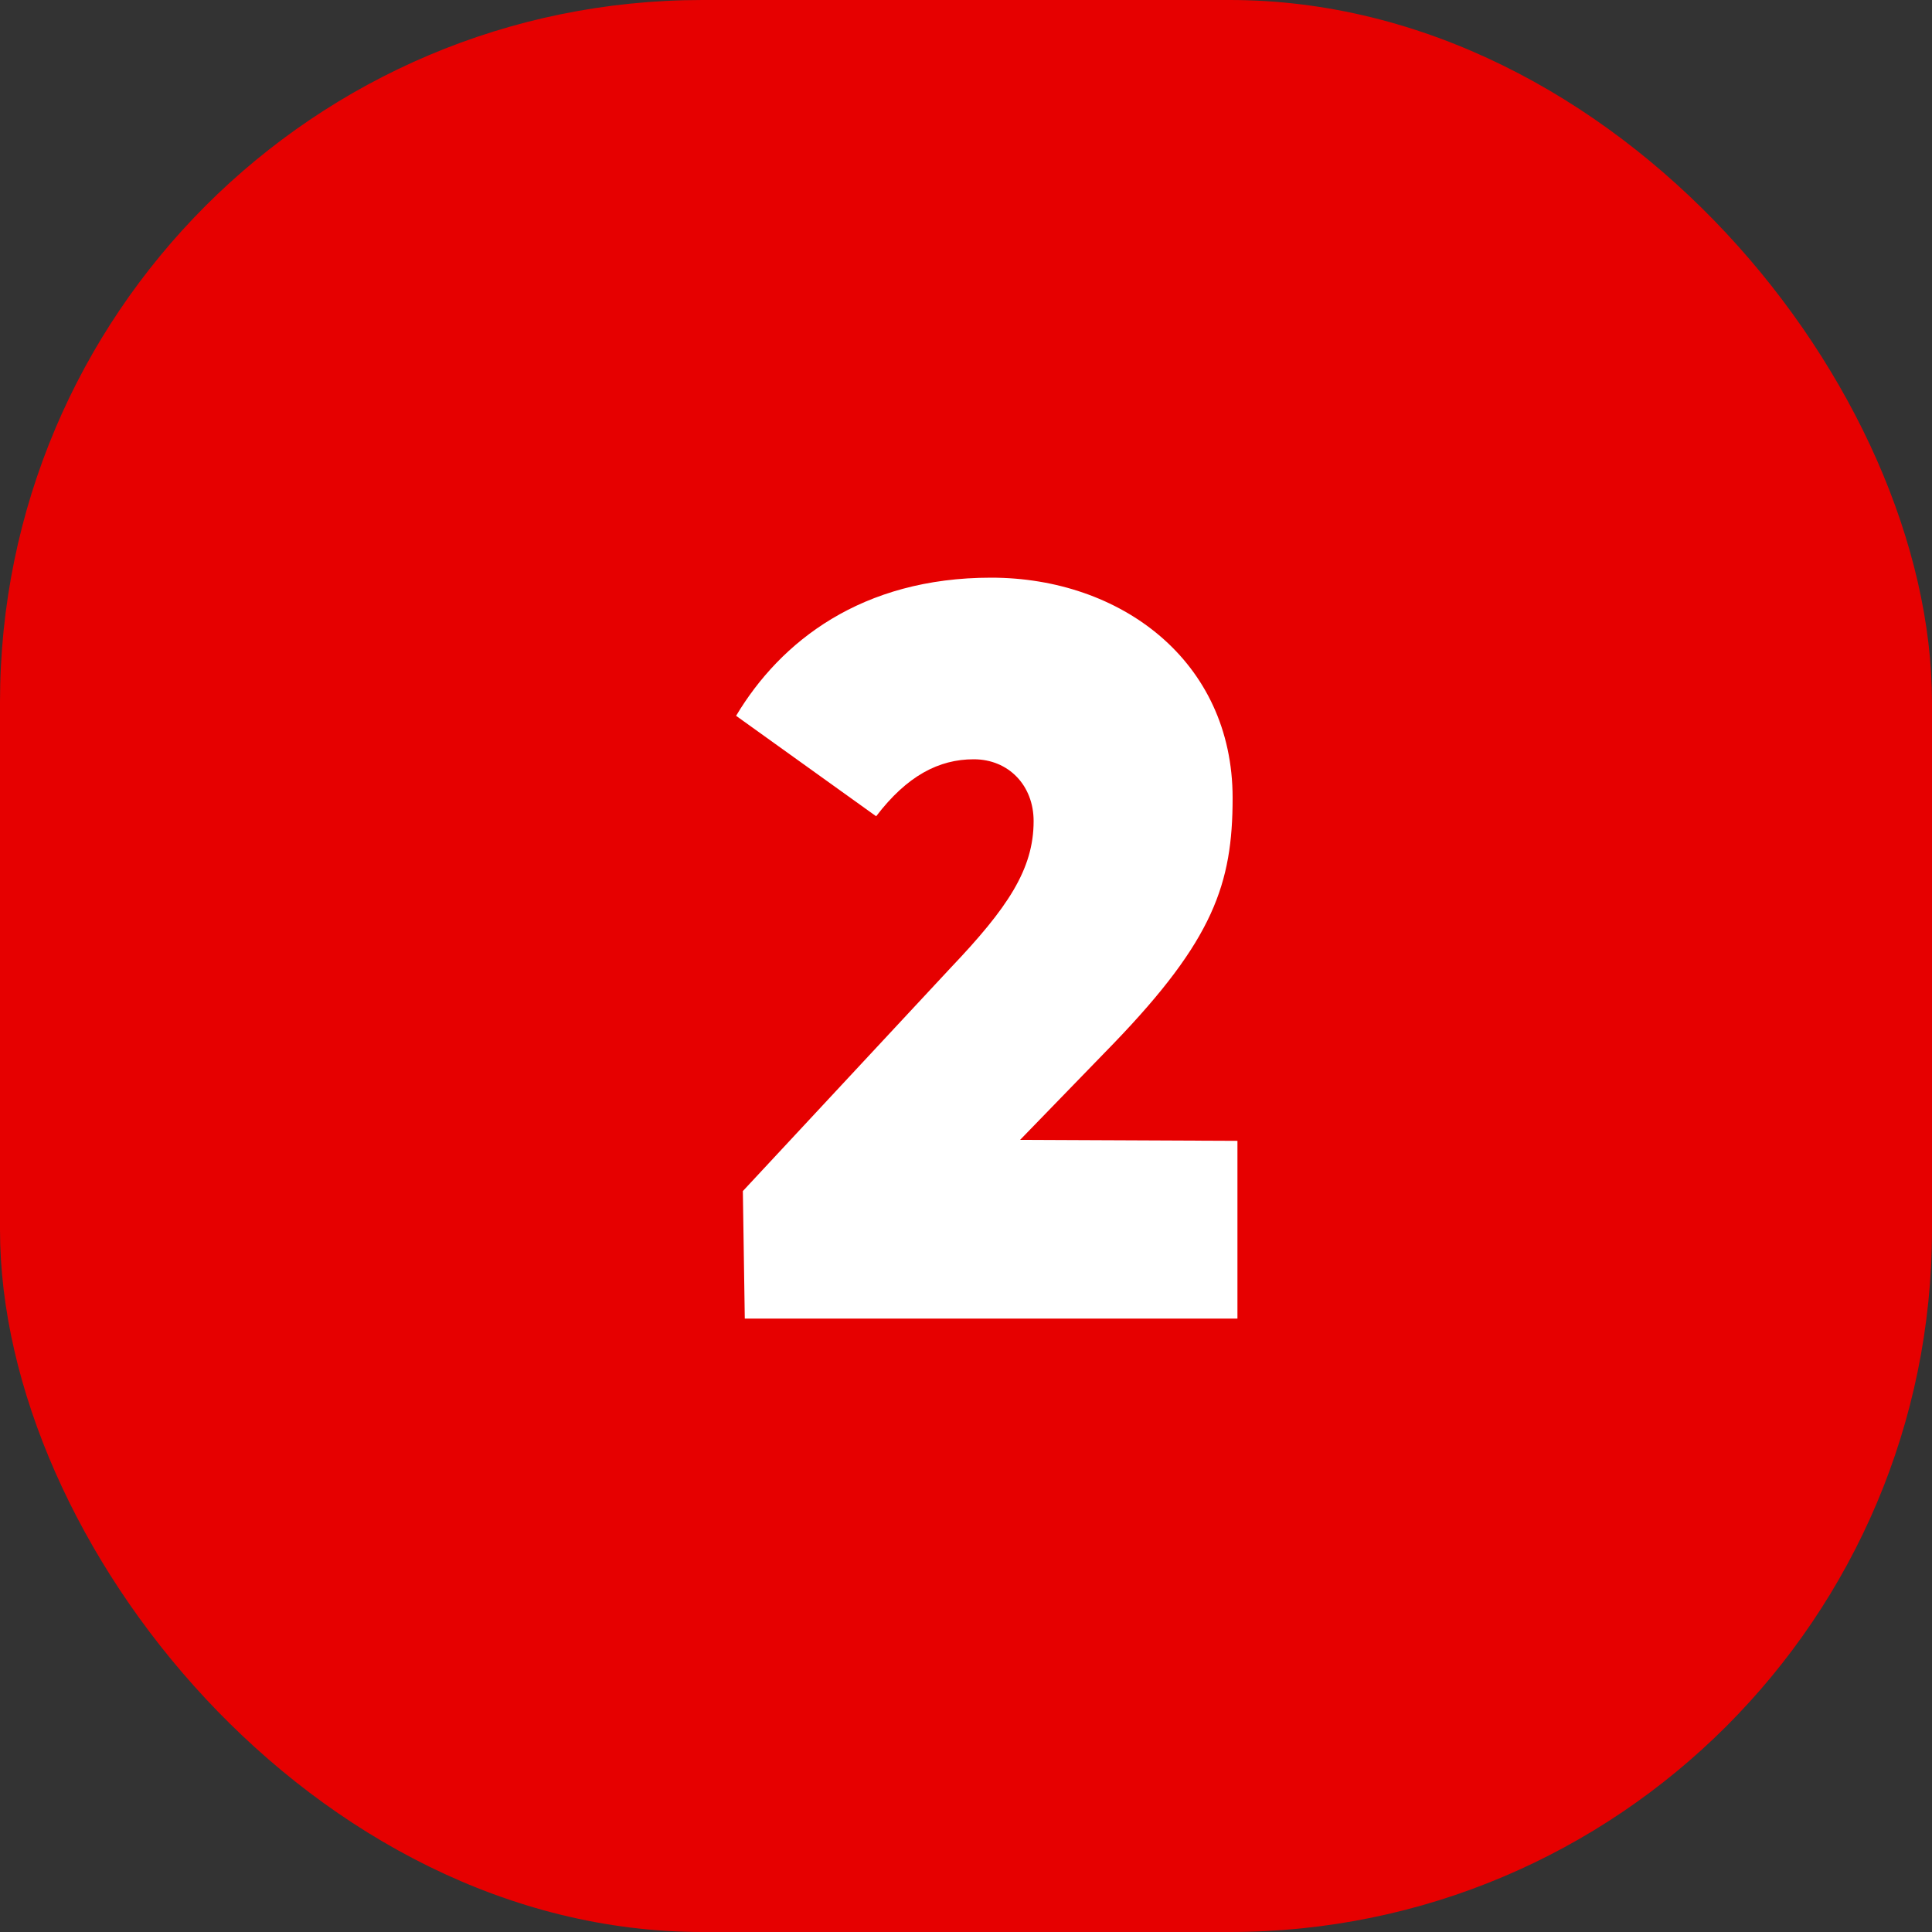 <?xml version="1.0" encoding="UTF-8"?><svg id="Layer_1" xmlns="http://www.w3.org/2000/svg" viewBox="0 0 20 20"><rect x="0" y="0" width="20" height="20" fill="#333333" stroke="none"/><defs><style>.cls-1{fill:#e60000;}.cls-2{fill:#fff;}</style></defs><rect class="cls-1" y="0" width="20" height="20" rx="7.27" ry="7.27"/><path class="cls-2" d="m12.81,11.81v1.84h-5.1l-.02-1.32,2.15-2.31c.59-.62.86-1.02.86-1.52,0-.37-.26-.64-.62-.64s-.69.17-1.01.59l-1.45-1.04c.46-.77,1.3-1.43,2.64-1.43s2.5.86,2.5,2.28c0,.89-.2,1.47-1.23,2.54l-.97,1h0s2.27.01,2.27.01Z"/></svg>